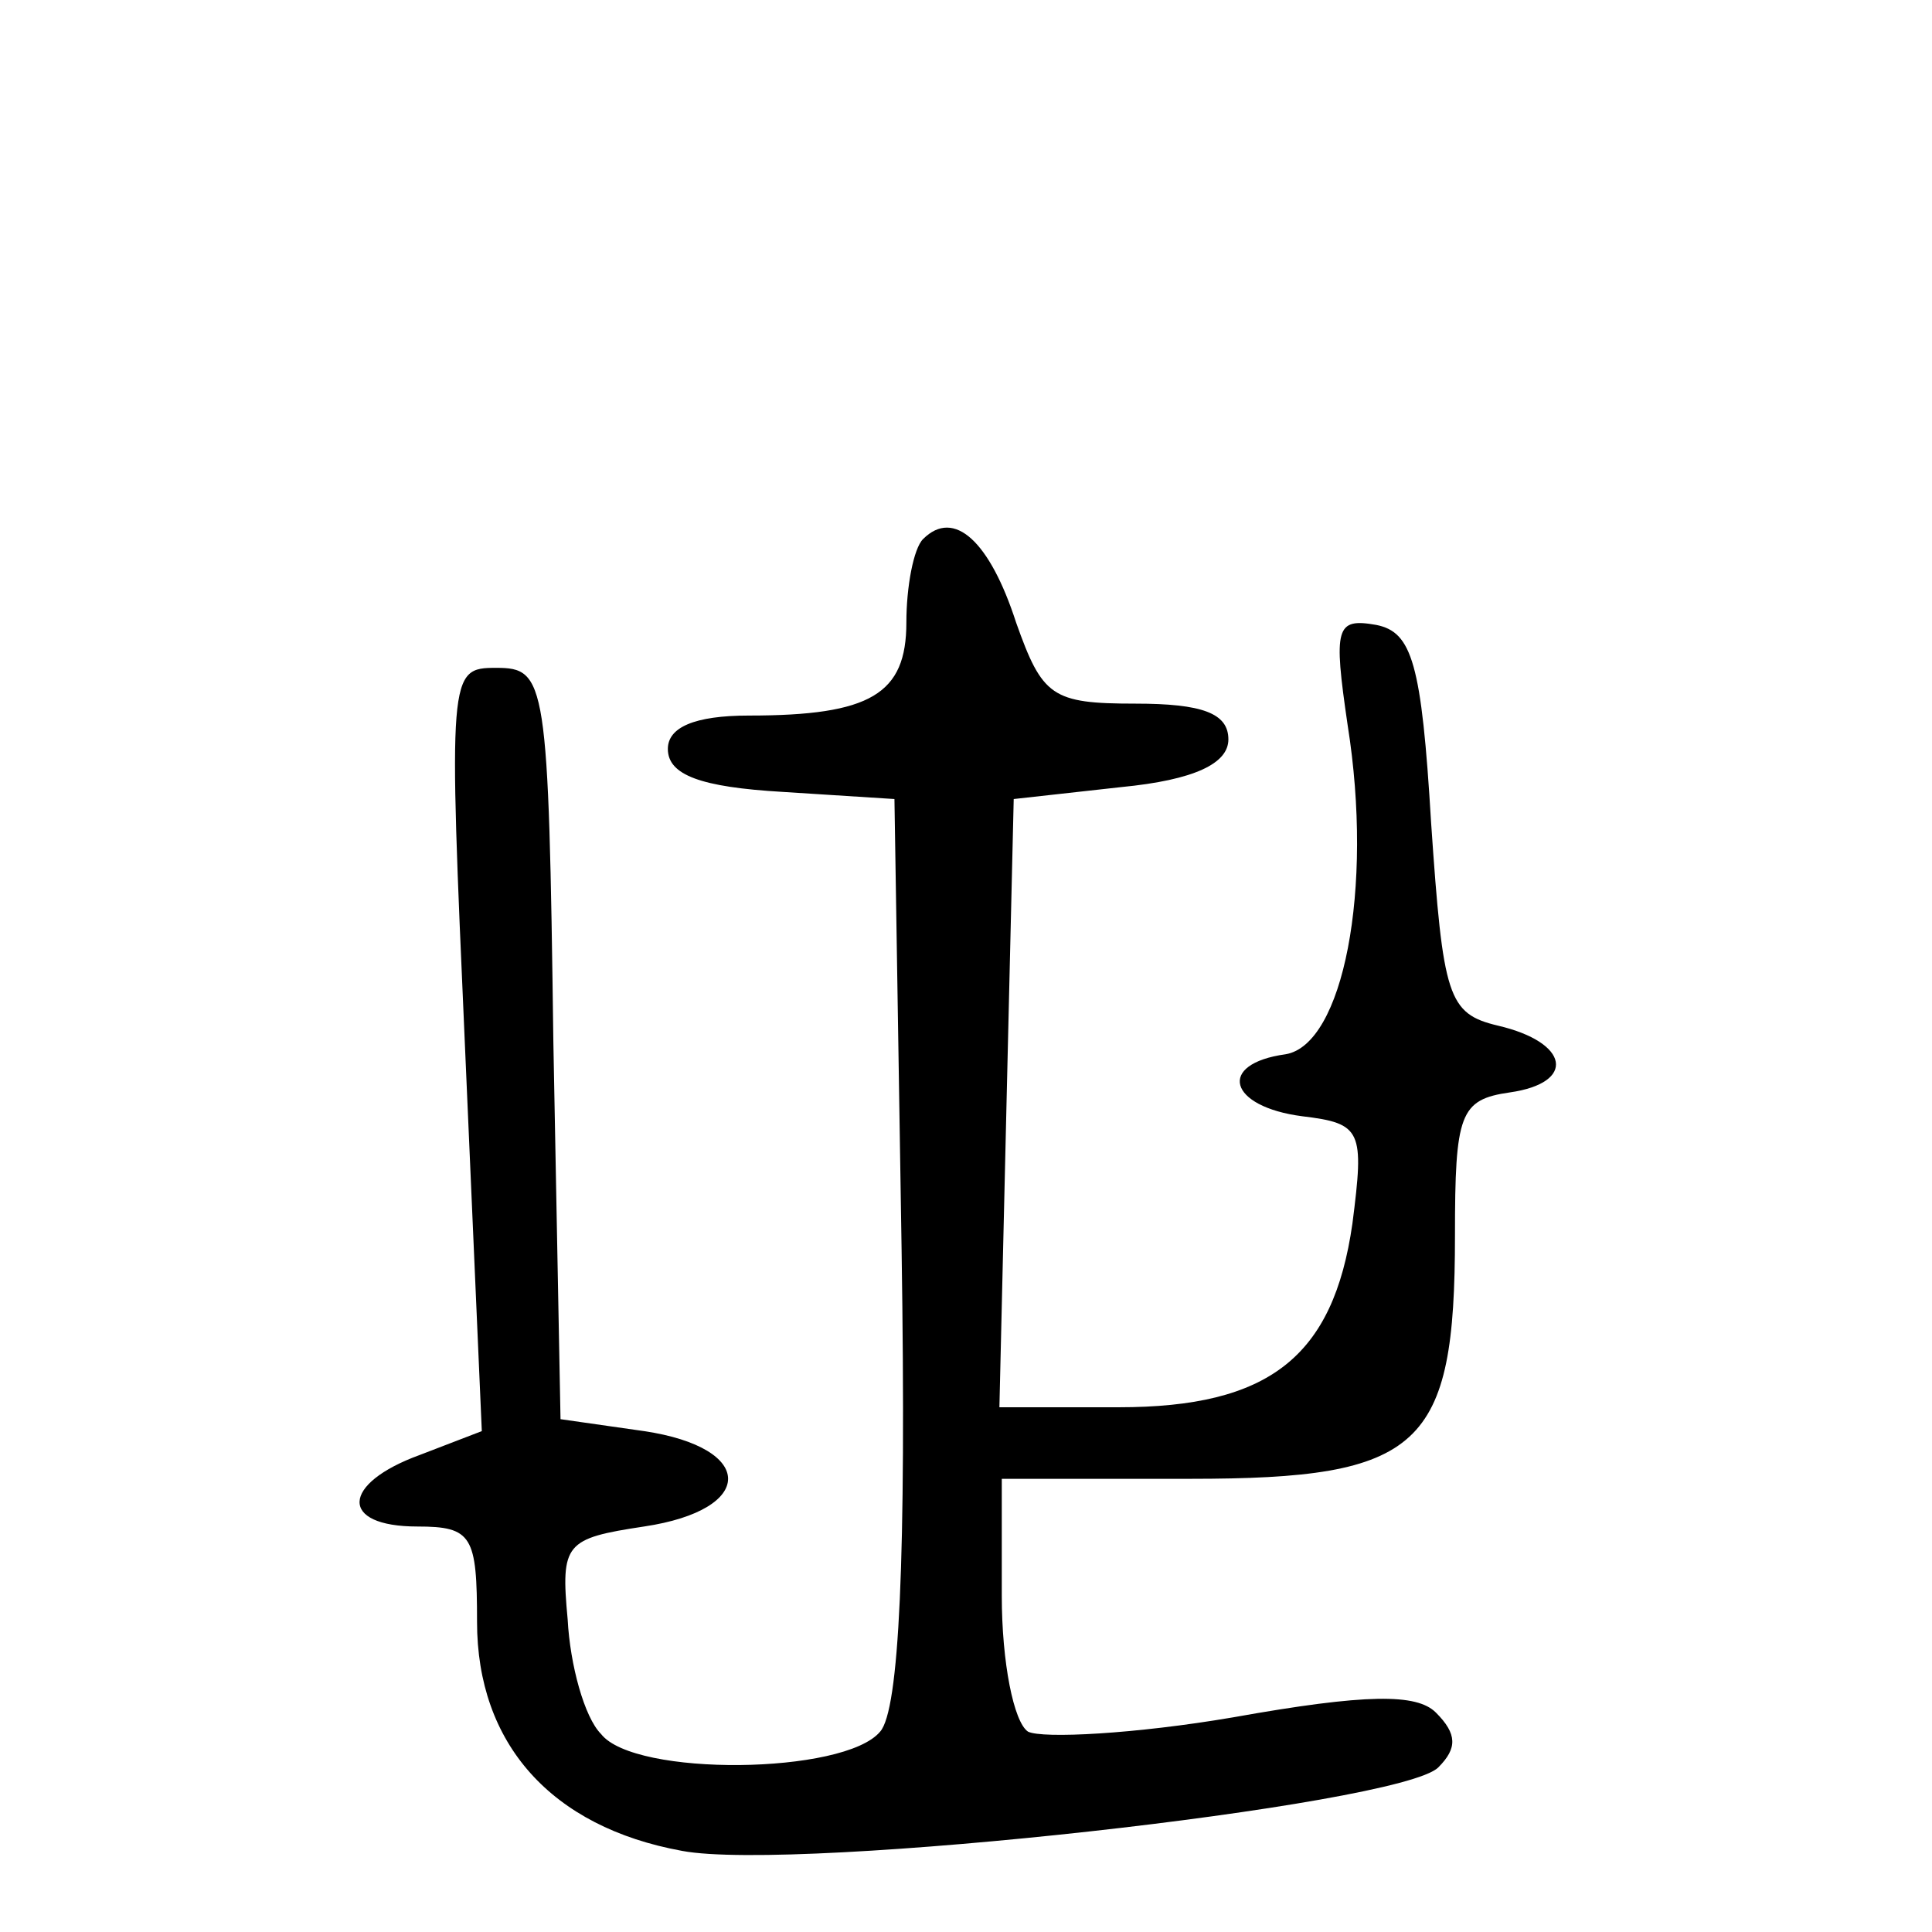 <?xml version="1.0" standalone="no"?>
<!DOCTYPE svg PUBLIC "-//W3C//DTD SVG 20010904//EN"
 "http://www.w3.org/TR/2001/REC-SVG-20010904/DTD/svg10.dtd">
<svg version="1.0" xmlns="http://www.w3.org/2000/svg"
 width="81pt" height="81pt" viewBox="0 0 81 81"
 preserveAspectRatio="xMidYMid meet">
<g transform="translate(0,81) scale(0.1,-0.1)"
fill="#000000" stroke="none">
<path d="M387 584 c-4 -4 -7 -20 -7 -35 0 -30 -15 -39 -66 -39 -23 0 -34 -5
-34 -14 0 -11 14 -16 48 -18 l47 -3 3 -189 c2 -130 -1 -193 -9 -202 -15 -18
-103 -19 -117 -1 -7 7 -13 29 -14 48 -3 32 -1 34 32 39 47 7 47 33 0 40 l-35
5 -3 158 c-2 152 -3 157 -24 157 -20 0 -20 -2 -13 -160 l7 -160 -26 -10 c-33
-12 -34 -30 -1 -30 23 0 25 -4 25 -40 0 -51 31 -86 86 -96 48 -9 301 19 317
35 8 8 8 14 -1 23 -8 8 -29 8 -85 -2 -41 -7 -80 -9 -86 -6 -6 4 -11 29 -11 57
l0 49 79 0 c97 0 111 13 111 102 0 51 2 57 23 60 28 4 25 21 -5 28 -21 5 -23
12 -28 85 -4 67 -8 80 -23 83 -17 3 -18 -1 -12 -42 11 -69 -2 -134 -26 -138
-29 -4 -24 -22 7 -26 25 -3 26 -6 21 -45 -8 -56 -35 -77 -98 -77 l-50 0 3 128
3 127 45 5 c31 3 45 10 45 20 0 11 -11 15 -39 15 -35 0 -39 3 -50 34 -11 34
-26 48 -39 35z"/>
</g>
</svg>
